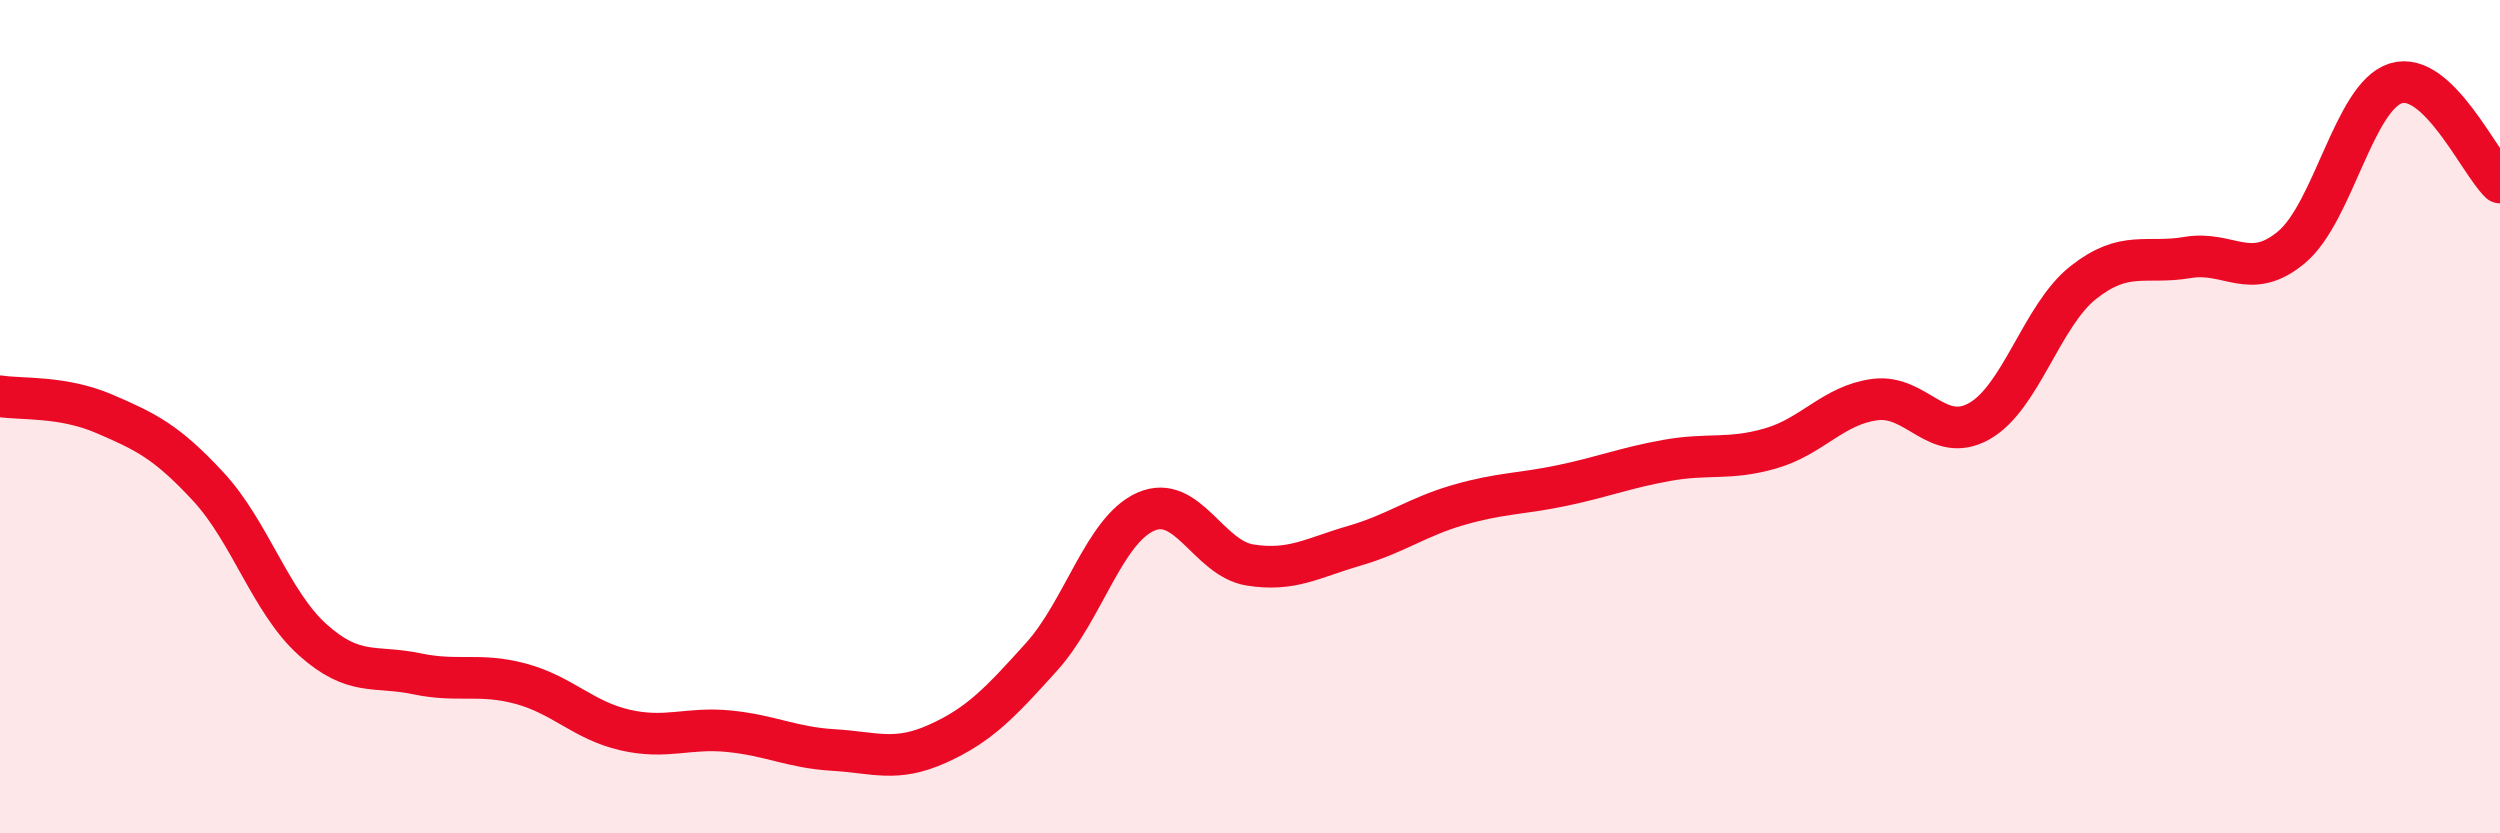 
    <svg width="60" height="20" viewBox="0 0 60 20" xmlns="http://www.w3.org/2000/svg">
      <path
        d="M 0,9.51 C 0.5,9.59 1.5,9.5 2.5,9.93 C 3.5,10.36 4,10.6 5,11.68 C 6,12.76 6.5,14.45 7.5,15.35 C 8.5,16.25 9,15.96 10,16.17 C 11,16.38 11.5,16.14 12.5,16.41 C 13.5,16.68 14,17.29 15,17.52 C 16,17.75 16.5,17.45 17.5,17.55 C 18.5,17.65 19,17.94 20,18 C 21,18.06 21.5,18.3 22.5,17.85 C 23.5,17.4 24,16.87 25,15.76 C 26,14.65 26.5,12.72 27.5,12.28 C 28.5,11.84 29,13.4 30,13.56 C 31,13.72 31.5,13.39 32.5,13.1 C 33.5,12.81 34,12.41 35,12.12 C 36,11.83 36.5,11.86 37.5,11.65 C 38.5,11.44 39,11.23 40,11.05 C 41,10.87 41.5,11.05 42.5,10.76 C 43.5,10.47 44,9.72 45,9.59 C 46,9.46 46.5,10.67 47.5,10.11 C 48.5,9.55 49,7.57 50,6.78 C 51,5.99 51.5,6.35 52.5,6.18 C 53.5,6.01 54,6.77 55,5.93 C 56,5.09 56.5,2.31 57.5,2 C 58.5,1.69 59.5,3.9 60,4.38L60 20L0 20Z"
        fill="#EB0A25"
        opacity="0.1"
        stroke-linecap="round"
        stroke-linejoin="round"
      />
      <path
        d="M 0,9.51 C 0.5,9.59 1.5,9.5 2.5,9.93 C 3.5,10.36 4,10.6 5,11.68 C 6,12.76 6.5,14.45 7.5,15.35 C 8.5,16.25 9,15.96 10,16.17 C 11,16.38 11.5,16.14 12.5,16.41 C 13.5,16.68 14,17.29 15,17.52 C 16,17.75 16.5,17.45 17.5,17.55 C 18.5,17.65 19,17.94 20,18 C 21,18.06 21.5,18.3 22.5,17.85 C 23.5,17.4 24,16.87 25,15.76 C 26,14.65 26.5,12.72 27.5,12.28 C 28.5,11.84 29,13.4 30,13.56 C 31,13.72 31.5,13.39 32.5,13.1 C 33.5,12.81 34,12.41 35,12.12 C 36,11.83 36.5,11.86 37.5,11.65 C 38.5,11.44 39,11.23 40,11.05 C 41,10.87 41.5,11.05 42.5,10.76 C 43.5,10.47 44,9.72 45,9.59 C 46,9.46 46.5,10.67 47.5,10.11 C 48.5,9.55 49,7.57 50,6.78 C 51,5.99 51.5,6.35 52.5,6.18 C 53.5,6.01 54,6.77 55,5.93 C 56,5.09 56.5,2.31 57.5,2 C 58.5,1.69 59.5,3.9 60,4.38"
        stroke="#EB0A25"
        stroke-width="1"
        fill="none"
        stroke-linecap="round"
        stroke-linejoin="round"
      />
    </svg>
  